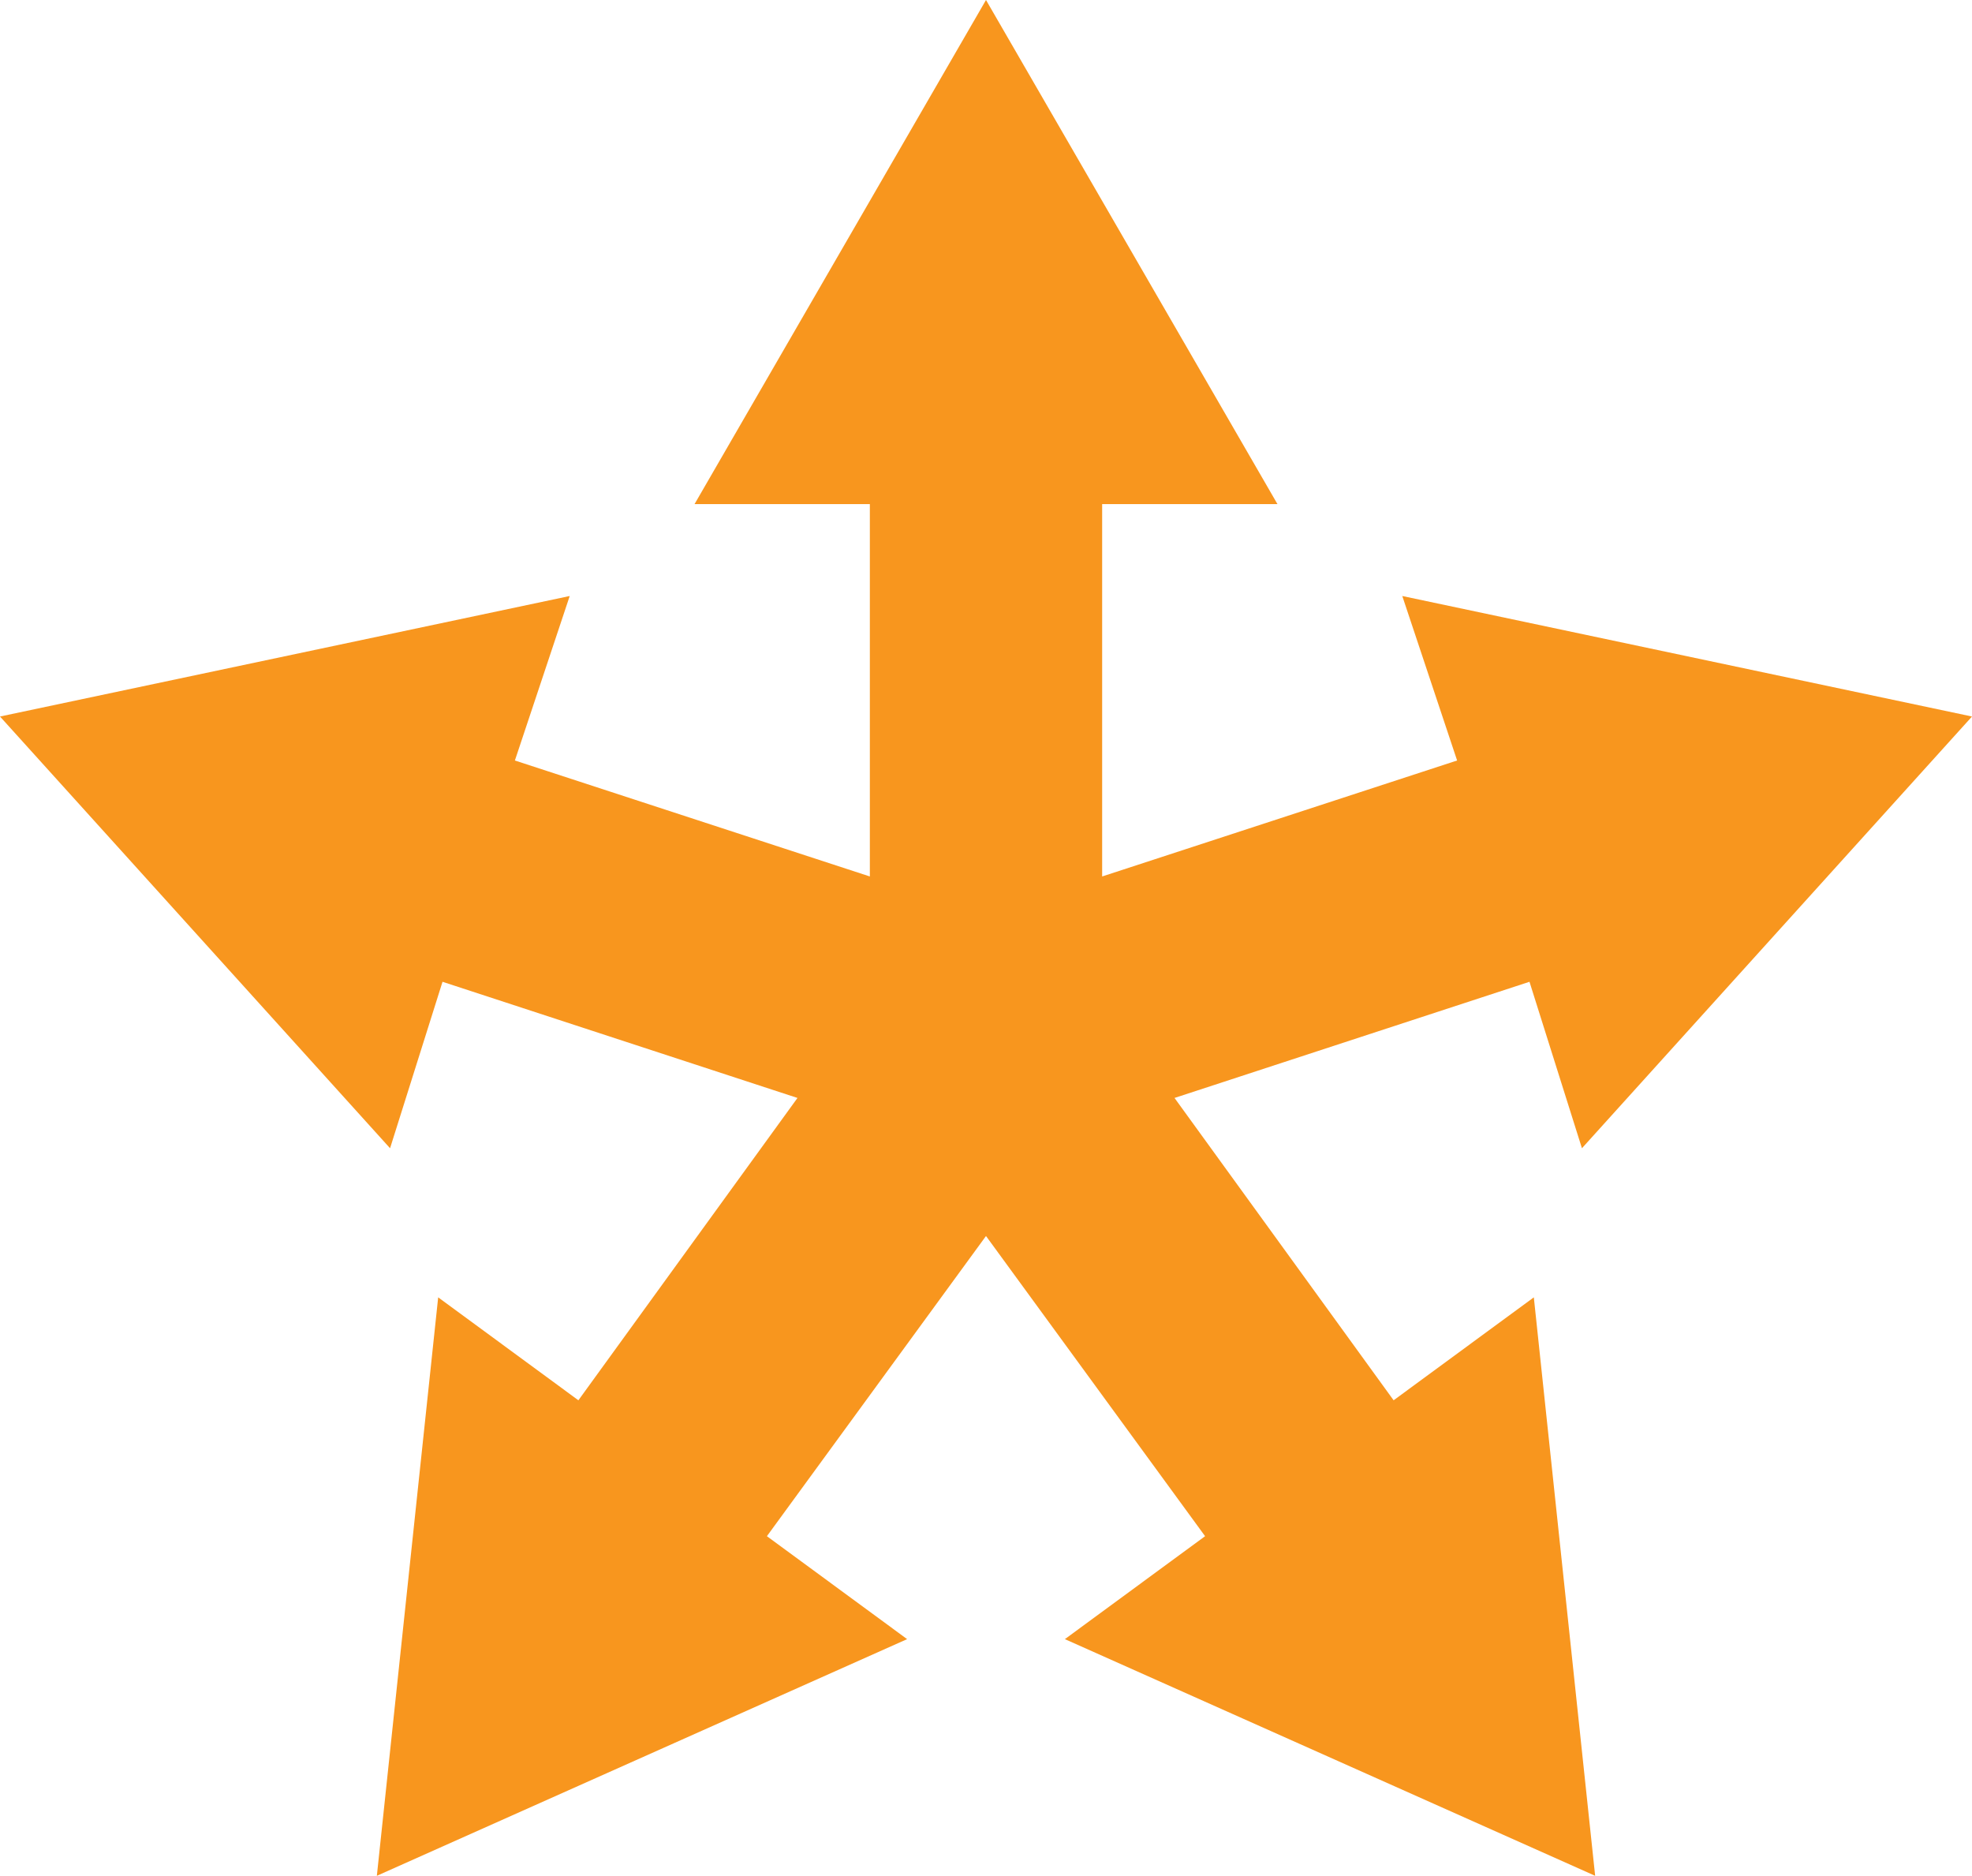 <svg xmlns="http://www.w3.org/2000/svg" viewBox="0 0 100 95.11"><defs><style>.a{fill:#f8961e;}</style></defs><polygon class="a" points="70.67 71 59.56 55.67 77.56 49.78 80.22 58.22 100 36.33 71.11 30.22 73.89 38.56 55.89 44.44 55.89 25.56 64.78 25.56 50 0 35.22 25.56 44.11 25.56 44.11 44.44 26.11 38.56 28.89 30.22 0 36.33 19.78 58.22 22.44 49.78 40.44 55.67 29.33 71 22.22 65.78 19.11 95.11 46 83.11 38.89 77.89 50 62.67 61.11 77.89 54 83.11 80.89 95.11 77.78 65.78 70.67 71"/></svg>
